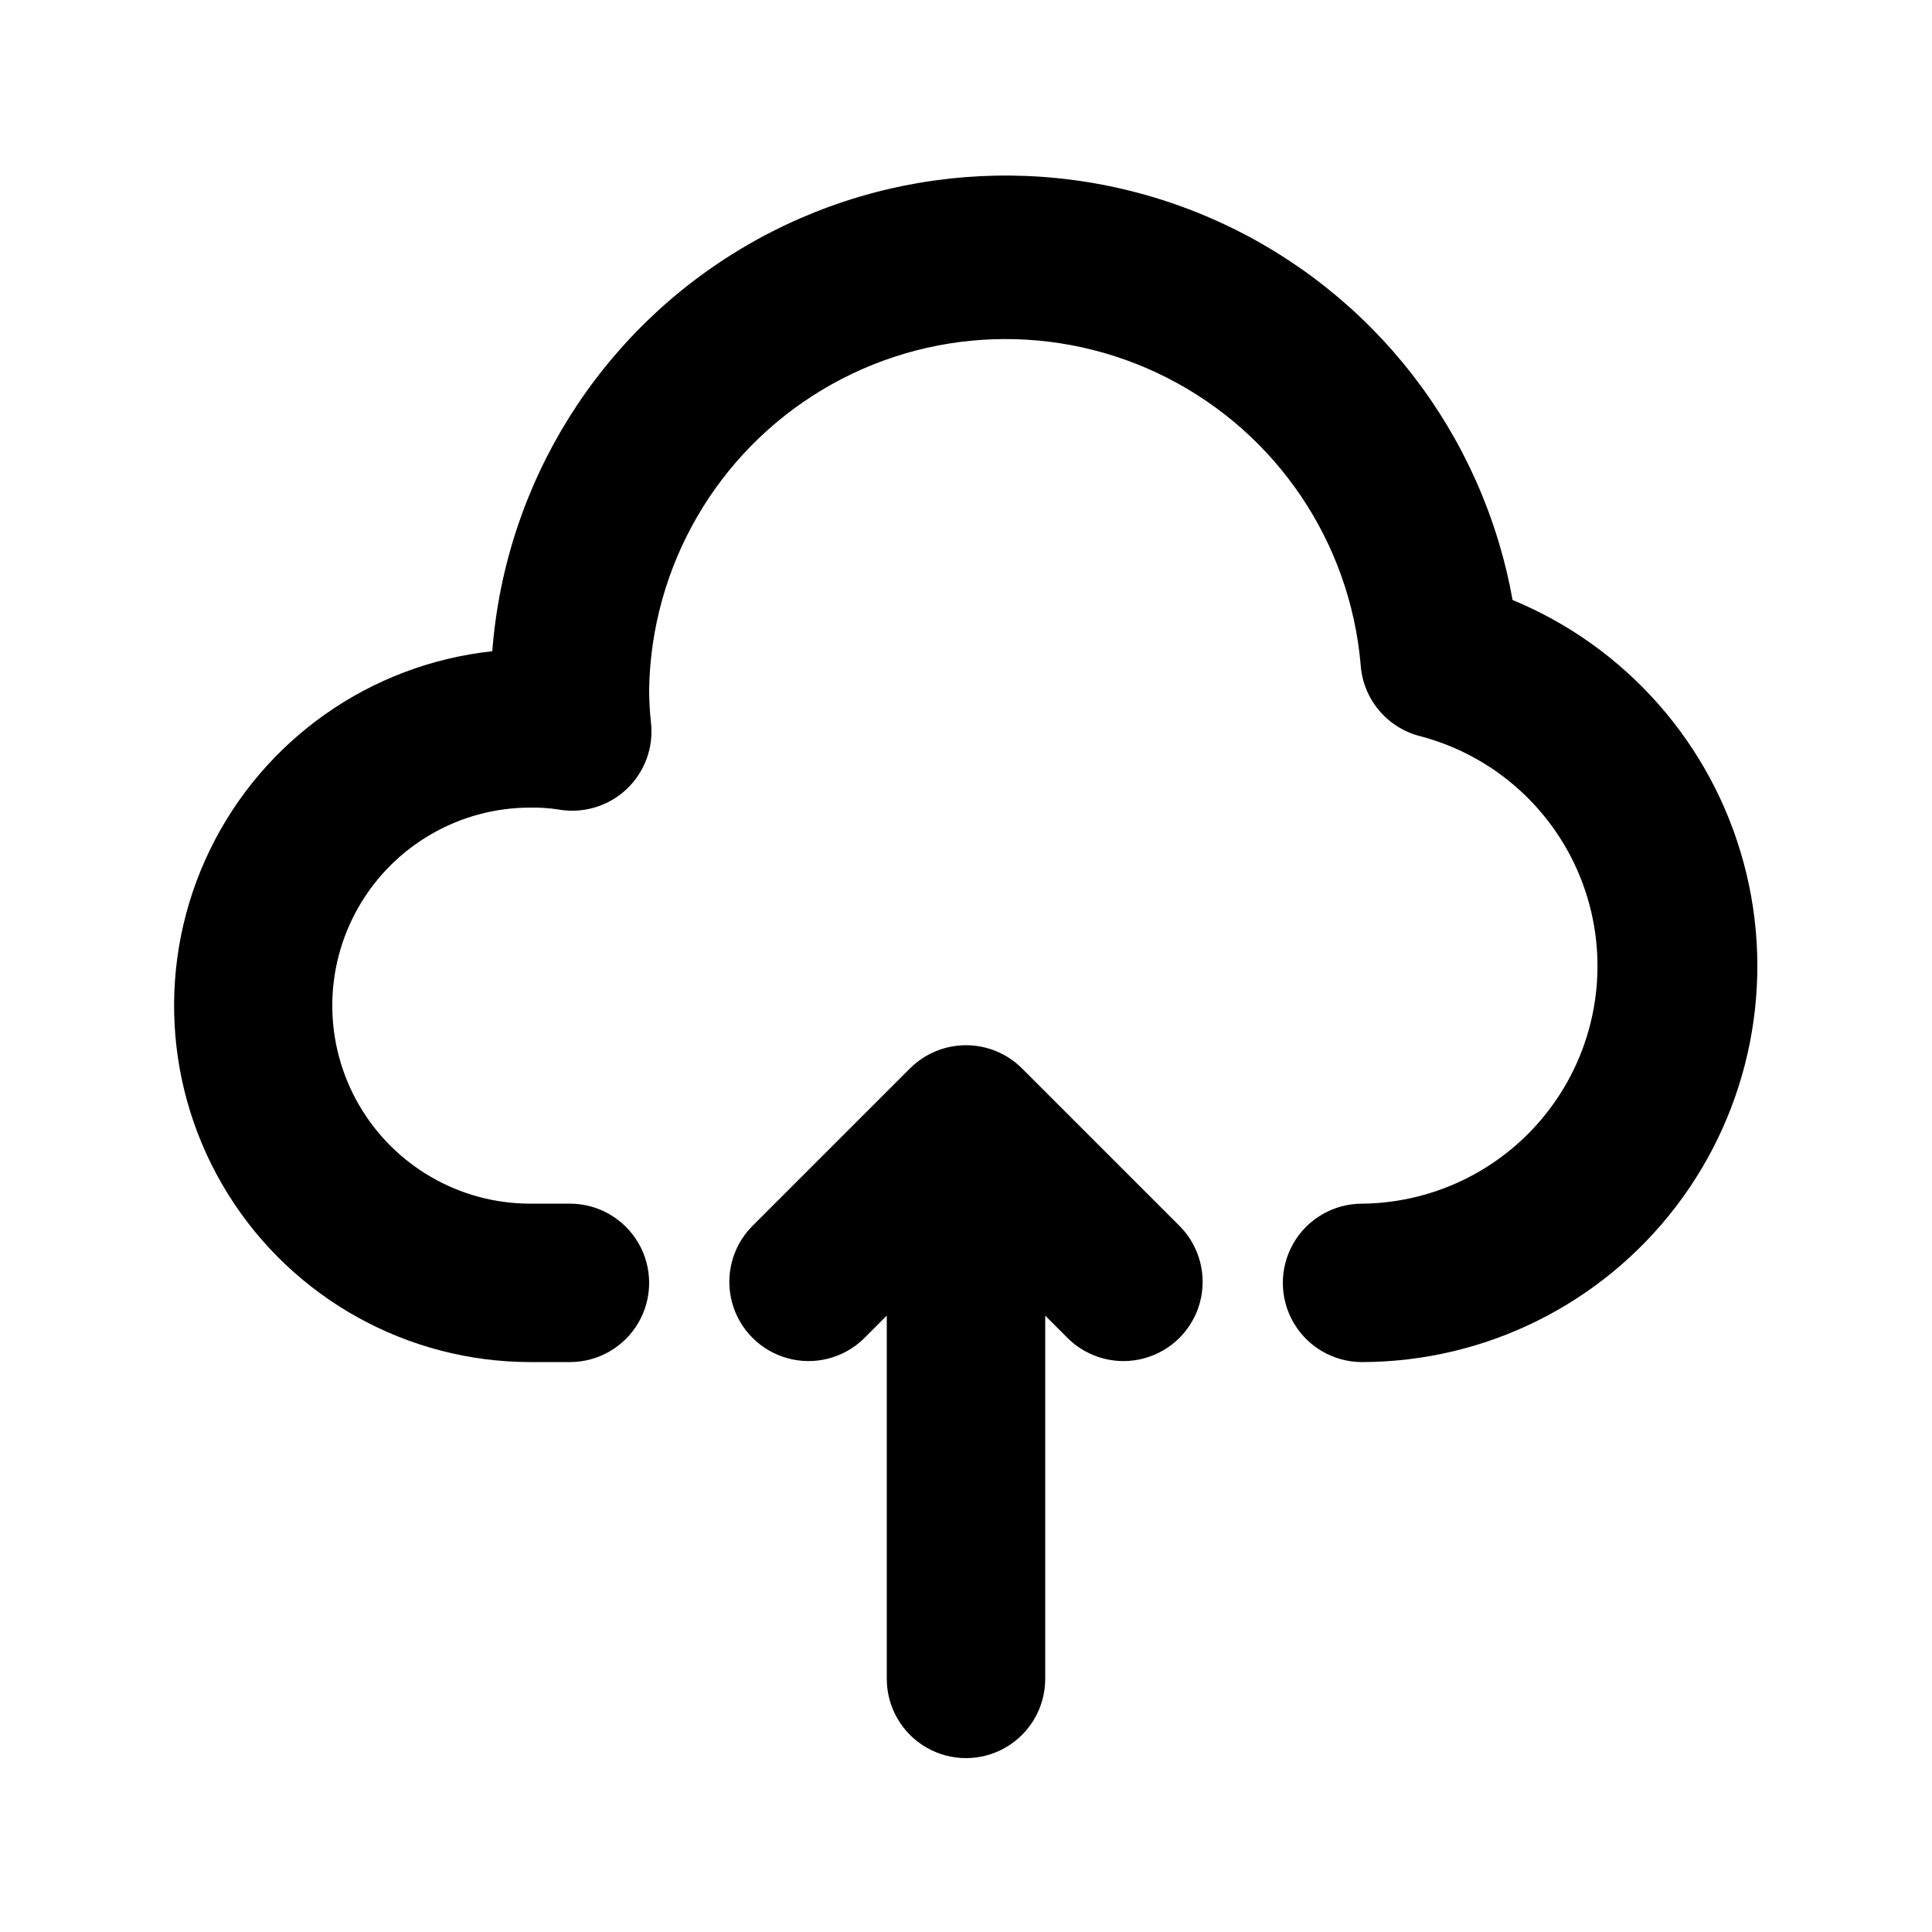 <?xml version="1.0" encoding="UTF-8"?>
<!-- Uploaded to: ICON Repo, www.svgrepo.com, Generator: ICON Repo Mixer Tools -->
<svg fill="#000000" width="800px" height="800px" version="1.1" viewBox="144 144 512 512" xmlns="http://www.w3.org/2000/svg">
 <g>
  <path d="m544.84 303c-7.848-43.969-36.715-81.312-77.289-99.98-40.57-18.672-87.711-16.305-126.21 6.34-38.496 22.641-63.477 62.688-66.879 107.22-32.344 3.492-60.617 23.387-74.832 52.652-14.215 29.266-12.367 63.785 4.887 91.367 17.254 27.582 47.488 44.344 80.023 44.363h10.496c7.5 0 14.43-4 18.18-10.496 3.75-6.492 3.75-14.496 0-20.988-3.75-6.496-10.68-10.496-18.18-10.496h-10.496c-18.75 0-36.074-10.004-45.449-26.242s-9.375-36.242 0-52.48c9.375-16.238 26.699-26.238 45.449-26.238 2.492-0.047 4.984 0.121 7.453 0.504 6.531 1.156 13.227-0.84 18.059-5.391 4.828-4.547 7.223-11.113 6.457-17.703-0.324-2.953-0.488-5.926-0.48-8.898 0.613-32.551 17.945-62.488 45.867-79.23 27.918-16.742 62.492-17.93 91.496-3.137 29 14.789 48.344 43.469 51.188 75.902 0.277 4.453 1.973 8.707 4.836 12.133 2.859 3.43 6.742 5.856 11.074 6.926 19.82 5.246 35.844 19.812 42.953 39.039 7.109 19.23 4.418 40.715-7.223 57.594-11.637 16.875-30.762 27.031-51.266 27.223-7.496 0-14.43 4-18.18 10.496-3.746 6.492-3.746 14.496 0 20.988 3.75 6.496 10.684 10.496 18.18 10.496 32.621-0.059 63.355-15.285 83.172-41.191 19.816-25.91 26.461-59.559 17.98-91.055-8.48-31.496-31.121-57.262-61.266-69.715z"/>
  <path d="m414.84 427.14c-3.938-3.934-9.273-6.144-14.84-6.144s-10.906 2.211-14.844 6.144l-41.984 41.984c-5.148 5.332-7.106 12.984-5.144 20.133 1.961 7.152 7.547 12.734 14.695 14.695 7.148 1.961 14.801 0.004 20.133-5.144l6.152-6.152v96.27c0 7.5 4 14.43 10.496 18.18 6.492 3.75 14.496 3.75 20.992 0 6.492-3.75 10.496-10.68 10.496-18.18v-96.27l6.152 6.152h-0.004c5.332 5.148 12.984 7.106 20.133 5.144 7.152-1.961 12.734-7.543 14.695-14.695 1.961-7.148 0.004-14.801-5.144-20.133z"/>
 </g>
</svg>